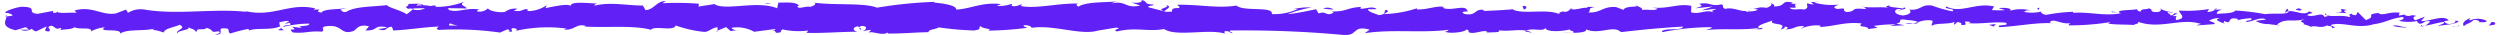<svg xmlns="http://www.w3.org/2000/svg" xmlns:xlink="http://www.w3.org/1999/xlink" width="231.489" height="3.237" viewBox="0 0 231.489 3.237"><defs><clipPath id="a"><rect width="231.489" height="3.237" transform="translate(0 0)" fill="none"/></clipPath></defs><g transform="translate(0 0)"><g clip-path="url(#a)"><path d="M230.989,2.283c.121-.086.053-.281-.281-.243l-.238.331Z" fill="#6120f5"/><path d="M228.74,1.67c-.393.16-.847.442-.592.746.389-.318.484-.185.9-.564.335-.038.584.107.527.228.119-.085.52.073.7-.135a1.811,1.811,0,0,0-1.563-.055c-.123-.073,0-.159.025-.22" fill="#6120f5"/><path d="M196.053,1.154l.211.039a.811.811,0,0,0-.211-.039" fill="#6120f5"/><path d="M175.8.972c.154-.008.219-.041.226-.071-.143.022-.26.042-.226.071" fill="#6120f5"/><path d="M172.343.608c.074.01.137.015.2.022a.278.278,0,0,0-.2-.022" fill="#6120f5"/><path d="M196.053,1.154l-.541-.1c-.038.108.277.08.541.1" fill="#6120f5"/><path d="M224.232,2.468a1.025,1.025,0,0,0,.294-.087c-.093.014-.183.026-.276.035a.4.4,0,0,1-.018.052" fill="#6120f5"/><path d="M204.981.886h.164a.918.918,0,0,0,.137-.135Z" fill="#6120f5"/><path d="M211.832.835c-.155-.012-.209.269-.268.392a.5.5,0,0,1,.338-.193.358.358,0,0,0-.07-.2" fill="#6120f5"/><path d="M222.7,1.329l.193-.039c-.05.012-.135.024-.193.039" fill="#6120f5"/><path d="M200.077.825a.212.212,0,0,0-.062-.1.141.141,0,0,0,.062.1" fill="#6120f5"/><path d="M8.442,2.937a.278.278,0,0,0,0-.05c-.04.028-.053.048,0,.05" fill="#6120f5"/><path d="M.5,1.545.61,1.53a.729.729,0,0,0,.024-.158Z" fill="#6120f5"/><path d="M166.015.248l.028,0c.167-.032.072-.026-.028,0" fill="#6120f5"/><path d="M107.923.455c.658.251-1.071.323-.08.6-.092-.11.9-.439.08-.6" fill="#6120f5"/><path d="M224.055,2.432c-.093,0-.187.006-.281,0a1.245,1.245,0,0,0,.281,0" fill="#6120f5"/><path d="M107.843,1.056v0l.1.027-.1-.029" fill="#6120f5"/><path d="M151.435.416a.412.412,0,0,0,.149.123c-.005-.029-.039-.064-.149-.123" fill="#6120f5"/><path d="M162.3.816l-.269-.038a1.326,1.326,0,0,0,.269.038" fill="#6120f5"/><path d="M145.795.813a.86.86,0,0,0-.4-.023.236.236,0,0,0,.06.035.429.429,0,0,1,.335-.012" fill="#6120f5"/><path d="M139.925.815a1.209,1.209,0,0,0,.108.057c.058-.006.126-.01.186-.015Z" fill="#6120f5"/><path d="M26.282,2.8a.891.891,0,0,1-.271-.253c.09.2-.772.272.271.253" fill="#6120f5"/><path d="M224.229,2.31a.206.206,0,0,1-.174.121c.067,0,.132-.009.2-.015.017-.042.021-.081-.021-.106" fill="#6120f5"/><path d="M145.556,3.031l-.933-.042a9.292,9.292,0,0,0,.933.042" fill="#6120f5"/><path d="M68.395,2.762l-.214.034a.382.382,0,0,0,.214-.034" fill="#6120f5"/><path d="M141.856,3.031a1.651,1.651,0,0,0-.525-.194.37.37,0,0,0-.109.072Z" fill="#6120f5"/><path d="M26.009,2.546l0,0,0,0" fill="#6120f5"/><path d="M19.866,3.214c.888.008.417-.362.606-.574,1.06-.105.491.272.852.461a14.543,14.543,0,0,1,1.664-.423c.037.061.133.083.02.16.7-.294,2.079-.015,2.894-.384a.248.248,0,0,1,.107.092.657.657,0,0,1-.125-.507c.4-.006.739-.233.889.008-.244-.007-.265.09-.379.166l.417-.105c.376.347-.569.12-.569.377a10.384,10.384,0,0,1,2.386-.3c.13.339-1.459.114-.626.416l-.965-.13c.737.536-.587-.037.091.536,1.27.1,1.421-.173,2.687-.074.286-.189-.094-.279.191-.468,1.8-.339,1.418.854,2.742.4.343-.227.475-.656,1.418-.429l-.321.384c1.229.038.7-.552,1.99-.294-.229.151-.967.128-.781.173.834.3.59-.218,1.232-.218l.132.34c1.31-.053,2.752-.3,4.2-.361-.081.1-.329.208.01.312a28.721,28.721,0,0,1,5.668.243l.674-.293c.156,0,.291.132.121.189.687.111.035-.186.366-.3.391-.021.517.168.269.256a13.341,13.341,0,0,1,4.733-.221l-.249.087c.995.119,1.123-.6,2.046-.328l-.177.052c2.161.127,4.548-.142,6.2.3.313-.423,2.138.188,2.277-.4a11.483,11.483,0,0,0,2.617.594c.464.027.691-.368,1.265-.429l.014.308.779-.323.414.368.538-.079c-.214-.018-.455-.138-.423-.227a3.213,3.213,0,0,1,2.07.373l1.988-.261c-.044.124-.377.166-.641.245,1.062-.314.193.325,1.166.037-.131-.07.07-.184.092-.246a6.891,6.891,0,0,0,2.4.109l-.157.213c1.475.054,3.109-.1,4.764-.1-.594-.1-.457-.467.028-.5l.194.326c.314-.2-.507-.123.137-.37.618.038.415.371.06.477l.752-.113c.044.1-.132.148-.178.272.308-.2,1.3.327,1.742-.024l.043.1c1.654,0,2.4-.109,3.752-.126.026-.281.553-.218.955-.446a27.555,27.555,0,0,0,3.283.287c.839-.14.245-.238.622-.4.062.256,1.253.232.635.416a31.829,31.829,0,0,0,3.641-.259c-.2-.105-.418-.151-.3-.238.329-.042.748.107.7.23l-.087.027c2.033-.384,4.693.747,6.312.213l-.091.026,1.679-.278c.772.044-.464.192.108.351,1.811-.427,2.862.062,4.353-.223,1.154.756,4.1-.053,5.655.429l-.09-.178c.4-.174.487.1.784.143-.042-.138-.437-.16-.187-.257a99.964,99.964,0,0,1,10.54.421c1.279.048.726-.921,2.339-.5l-.458.331c2.582-.4,5.279.013,7.807-.323-.151.076-.155.175-.4.174.534.24,1.974.012,1.983-.184.394.022.091.177.334.277.535.141,1.344-.307,1.628-.068.049.039-.15.078-.248.1.349-.116,1.626.03,1.291-.247.949.132,1.815-.123,2.572.041.493-.31,1.623.149,1.78-.289-.068.452,1.663.365,2.263.152-.2.137.521.142.286.331.685-.006,1.312-.09,1.193-.323,1.261.542,2.534-.435,3.244.259,2.033-.244,3.915-.408,5.744-.514-.066.451-2.022.045-1.943.518a23.055,23.055,0,0,1,4.456-.464c.446.062-.253.2-.4.273,1.733-.186,3.351.041,4.894-.205-.005.042-.171.088-.328.123.3-.015.707.066.672-.139l-.3.055c-.485-.3,1.207-.621,1.262-.778-.516.587,1.523.147.7.89.2-.039.451-.136.405-.273.3.04.391.12.09.276,1.089-.112.7-.33,1.688-.325,0,.1-.2.138-.3.254a3.533,3.533,0,0,1,1.835-.3c-.051.06.046.138-.2.136,1.432-.03,2.441-.515,4.011-.328-.463.431.535.142.618.515l.845-.111-.339-.181a12.72,12.72,0,0,1,2.029-.144l-.55.154,1.387-.071-.785-.141c.749-.193-.08-.473.9-.369-.2.038.74,0,1.125.225h0a2.451,2.451,0,0,1,1.29-.151c.142.119-.115.412-.022.492.361-.312,1.732-.087,2.19-.419-.153.078-.161.274-.111.314l.3-.254c.343.081.393.121.338.277,1.03.046-.328-.474.9-.27-.1.021-.051.059-.251.1,1.229.107,2.375-.16,3.5-.036.333.376-.987.092-.605.409,1.628-.068,3.371-.45,4.946-.362L189.8,2.1c.218-.53,1.173.262,1.97.012-.2.039-.256.294-.2.235a23.477,23.477,0,0,0,3.841-.3l-.2.136c.635.122,1.674.07,2.361.132.2-.136.6-.114.358-.312,2.118.776,4.04-.416,5.919.231-.225,0-.536.119-.357.119l1.6-.125c-.126-.231-.209-.14-.546-.32a2.2,2.2,0,0,1,1.051-.243c-.719.153.007.371.317.5-.052-.071.055-.149.029-.221.836.411.14-.465,1.281-.188l-.06.121a5.563,5.563,0,0,1,1.281-.187c.191.267-.454.124-.484.344.647-.015,1.277-.506,1.863-.24-.275.075-.67.076-.945.15a2.266,2.266,0,0,0,1.185.284l-.046-.007,1.1.142-.279-.085c.81-.7,1.649-.127,2.74-.584-1.06.432-.175.25-.257.553.279.084.7.178.582.263.515-.244.861.193,1.588-.164.033.1.552.009.435.254.671-.077-.158-.17-.1-.292,1.033-.333,2.429.4,3.915-.053,1.282-.188,1.518-.517,2.708-.681.4.156-.329.355-.329.355a4.014,4.014,0,0,0,1.745.006c-.124.085,0,.157.19.266.489-.025.327-.355.973-.211a1.667,1.667,0,0,1-.489.392c.577-.09,1.147-.272,1.744-.36.159.17-.36.258-.571.369.672-.077,1.74-.154,1.947-.423l-.431-.1c.245-.013.126.231-.054.28-.576.211-.83-.093-.863-.191l.426-.063c-.437-.572-1.709.092-2.565.059l.357-.416-.879.345c-.187-.108-.314-.34.108-.4-.613-.205-.543.148-1.071-.081-.058-.036-.031-.056.023-.072l-.6.124c.117-.088-.1-.294.268-.234-1.076-.24-1.736.312-2.141,0l.09-.026c-1.494.141-.145.306-1.265.664l-.755-.753-.146.305c-.155-.011-.46-.034-.4-.156-.574.209.1.133-.235.33-.742-.278-2.046.13-2.213-.356-.266.232.71.179-.082.34-.226-.523-.916.09-1.594-.15.208-.27.85-.127.172-.368-.409.456-1.319-.1-1.891-.013-.027.364-1.243.152-2.2.273A21.449,21.449,0,0,0,207,.975l.026-.061c-.173.367-1.093.3-1.764.374.027-.22.147-.307.51-.4l-.63,0a1.378,1.378,0,0,1-.754.221l.159-.274a12.193,12.193,0,0,1-2.768.14c-.061.256.858.713-.283.884-.042-.139-.084-.375.214-.432a1.151,1.151,0,0,1-.545.056l.455-.233c-.491-.1-.257.2-.649.173.007-.2-.291-.141-.235-.3.1-.019.343.082.493,0a2.641,2.641,0,0,1-1.155-.3c.038.113,0,.266-.325.292-.838.014-.287-.238-.776-.339-.2.137-.738,0-.752.29-.245,0-.291-.139-.385-.219-.434.13-2.028.037-1.538.351l.111.021c-.021.006-.046.006-.071.013h0c-1.423.293-2.955-.167-4.367-.041l0-.1a16.453,16.453,0,0,0-2.477.279c-.25,0-.588-.18-.482-.3a3.737,3.737,0,0,1-1.647.023c.648-.173-.223-.153.664-.127A3.553,3.553,0,0,0,186.11,1c.306-.253-.63-.319-1.028-.243l.587.181a8.74,8.74,0,0,1-1.236-.007L184.648.6c-1.713-.405-3.089.689-4.392.011-.453.233.93.164.525.436a11.334,11.334,0,0,1-1.855-.523c-1.08-.184-1.007.486-2.136.36.144.118.28.435-.564.547-.788-.044-.968-.5-.471-.593.189-.01.28.028.272.068.255-.043.589-.094.277-.223L176.2.8c-.391-.121-1.476-.108-1.221-.3-.6.113-.255.2.186.256-1.011-.172-1.579,0-2.62-.12.166.065.318.2.153.2-1.526-.147-.672.225-1.706.277-.588-.181.21-.432-.831-.28-.636-.123-.134-.315.118-.412a5.887,5.887,0,0,1-2.314-.192l.5-.1a3.944,3.944,0,0,1-.793.055l.285.237c-.293-.041-.541-.042-.536-.141-.3.156.231.4-.368.608-.392-.121-1.192.129-1.327-.186,1.23.107-.136-.316.906-.367a2.333,2.333,0,0,1-.741-.006c-.044-.035.042-.065.122-.083-1.177-.281-.541.356-1.761.349.155-.178-.282-.337-.481-.3.491,0,.235.3-.216.432-.783-.138-.85.1-1.26.087l.467.065c-.158.177-.549.154-1.094.21-.047-.138.495-.095.3-.156-.6.312-1.368-.323-2.212-.113-.391-.12-.038-.333-.381-.415-.946.23-1.025-.243-2.019-.053.286.239.336.18-.364.413L158.629.6,157.58.946c.493,0,1.041-.15,1.336-.109-.5.194-.448.135-.212.333-.675-.358-1.338.208-2.119-.033l.024-.591c-1.173-.263-2.085.3-3.608.154l.489.1c-.2.235-.94.033-1.434.128.046-.2-.262-.269-.473-.392.026.146-1.115-.013-1.253.381l-.68-.26c-1.231-.107-1.4.562-2.587.495.356-.214-.181-.354.611-.508-.395,0-.75-.038-.756.1-.231-.124-1.1.266-1.458.078-.166.087-.221.294-.664.277-.048-.04,0-.1,0-.1,0,.1-.694.133-.307.351-1.216-.616-3.4.045-4.458-.484-.862.066-1.9.13-2.682.144.05-.059,0-.1.15-.078-1.079-.183-.663.567-1.891.362-.627-.319.652-.173.261-.293-.17-.65-1.482.088-2.308-.291l.2-.038c-.632-.221-1.541.246-2.573.2,0,0,.05-.057.006-.1a11.082,11.082,0,0,1-3.035.533c.309-.254.451-.134.263-.393-.445.037.13.415-.758.487-.289-.139-.93-.26-1.015-.536l.838-.015C127.06.5,126.4.866,125.963.8l.057-.155c-1.284.05-1.3.443-2.682.415l.142.118c-.754.389-.632-.219-1.384.07l-.228-.394c-.5.1-1.743.381-2.636.455a11.456,11.456,0,0,1,2.2-.616A5.647,5.647,0,0,0,119.5.921a1.454,1.454,0,0,1,.646-.074,5.168,5.168,0,0,1-2.385.456c.174-.765-2.562-.193-3.275-.787C112.742.8,111.031.4,109,.441c.719.595-.591.016-.467.628-.471.039-.651.029-.694-.011l-1.43-.365c-.339-.178.449-.135.406-.272C105.787.374,106.386.162,105.7,0c.14.219-.36.314-.948.23l.829.282c-1.444.326-1.248-.513-2.7-.191l.46-.192c-.747.113-2.755,0-3.487.487-.132-.07-.307-.238.022-.282-1.785-.074-3.973.523-5.36.22L94.651.4c-.333.043-.579.281-1,.13.021-.061.134-.149-.02-.158a3.429,3.429,0,0,1-1.326.175l.377-.168c-1.741-.2-2.672.41-4.132.512,0-.44-1.366-.583-2.049-.654l.023-.063a39.589,39.589,0,0,0-5.32.538c-1.166-.478-3.948-.2-5.82-.468.286.08-.047.343-.38.387-.439-.089-1.215.306-1.145-.1l.157.008c-.332-.4-1.235-.291-1.94-.3l-.116.528C70.119,0,67.13,1.053,66.123.365c-.445.132-1,.131-1.437.263l.023-.283A26.345,26.345,0,0,0,61.336.3l.311-.2c-.86-.019-1.086.816-1.879.833L59.529.512c-1.5.007-3.019-.364-4.5.019.024-.062.068-.184.311-.2-.706-.011-2.731-.286-2.475.294-.018-.378-1.548-.037-2.358.13l.126-.279a3.145,3.145,0,0,1-1.661.552c-.226-.036-.2-.223.1-.152-.754-.146-.588.264-1.5.116l.34-.178a1.517,1.517,0,0,0-1.141.281c-.488.112-1.472-.07-1.586-.322a1.136,1.136,0,0,1-.987.286c-.062-.095.1-.154.188-.183-1.3-.19-1.929.324-2.821.05a.216.216,0,0,0-.151-.166C42.445.766,43.275.781,43.2.8c0-.256-.832-.3-.17-.656A7.143,7.143,0,0,1,40.4.638.377.377,0,0,1,40.3.549l.084-.028a1.254,1.254,0,0,0-.513.041A4.171,4.171,0,0,0,39.2.485C39.1.272,38.241.37,37.826.36c.034.281-.509.236,0,.468-.066-.02.079-.034.355-.045a1.053,1.053,0,0,0,.177-.029c-.008.007-.018.016-.029.024C38.6.77,38.957.764,39.361.759a1.436,1.436,0,0,1-1.129.107c-.214.181-.448.367-.58.454-.568-.392-1.663-.6-1.816-.846-1.267.158-2.986.1-3.783.632-.36.068-.414-.151-.549-.234a2.619,2.619,0,0,0,.568-.121c-.72.136-2.135.053-2.307.422-.908-.167.511-.34-.737-.28L29.2.781c-2.455-.59-3.991.941-6.713.185.188.046.283.067.321.129-3.1-.334-6.4.313-9.457-.216a2.26,2.26,0,0,0-1.5.308l-.188-.3-.909.349c-1.287.255-2.23-.741-3.86-.259l.21.2c-.586-.038-1.855.12-1.757-.114a.369.369,0,0,1-.421.106l-.018-.158-1.439.271C2.354,1.168,3.644.655,2.017.625c-.605.06-1.723.46-1.5.565.244.008.624.1.642.257L.61,1.529C.51,2,.084,2.472,1.442,2.8l.947-.285.305.226-.8.014a1.131,1.131,0,0,0,1.059-.1.614.614,0,0,0,.4.249l.929-.445c.112.182-.417.361.207.462.435-.207-.418-.408.3-.544.452.211.32.384.852.2.074.12-.038.2-.249.249.473-.144,1.252-.061,1.5-.308.472.261,1.6-.068,1.55.373a3.532,3.532,0,0,1,1.268-.365c-.794.528,1.626.031,1.416.6.588-.474,2.122-.211,3.163-.474-.058.038-.173.114-.264.09a4.551,4.551,0,0,1,1.132.272c.075-.392.987-.481,1.479-.723.717.378-.436.46-.211.823-.036-.318,1.247-.317,1-.581.549.233.473.113.756.438.1-.49.511-.083.966-.384.8.241.2.459,1.078.31.415.15-.361.324-.361.324m20.756-.848v.006l-.428.016.428-.022m1.745,0c-.213-.011-.477-.013-.757-.011-.061-.1.005-.2.18-.192-.1.065.316.121.577.2M38.677.414c.276-.04.369.015.406.073C38.953.492,38.8.5,38.6.521a.355.355,0,0,0-.033.034.339.339,0,0,1,.109-.141" fill="#6120f5"/><path d="M38.181.783A.87.87,0,0,1,38.067.8c.057.024.11.045.165.063.033-.03.068-.06.1-.088l-.149,0" fill="#6120f5"/><path d="M196.3,1.2l-.037-.006a.207.207,0,0,1,.077.04c-.024-.014-.024-.023-.04-.034" fill="#6120f5"/><path d="M66.453,2.9l0-.071-.152.062Z" fill="#6120f5"/><path d="M205.908,2.164a.232.232,0,0,0,.126.072c0-.019-.06-.044-.126-.072" fill="#6120f5"/><path d="M210.057,2.227l.588.1a5.174,5.174,0,0,0-.588-.1" fill="#6120f5"/><path d="M213.248,2.367a.3.3,0,0,0,.062-.121l-.006,0Z" fill="#6120f5"/><path d="M162.517,2.7a.682.682,0,0,0-.123.013c-.289.054-.093.033.123-.013" fill="#6120f5"/><path d="M177.614,2.04a4.182,4.182,0,0,1-.485.133c.268.021.477.027.485-.133" fill="#6120f5"/><path d="M145.659,3.036l0-.005c-.036,0-.068,0-.1,0Z" fill="#6120f5"/><path d="M176.427,2.168a1.748,1.748,0,0,0,.7.005,2.661,2.661,0,0,0-.7-.005" fill="#6120f5"/><path d="M227.077,2.494l.154.012a.049.049,0,0,1,.018-.045Z" fill="#6120f5"/><path d="M227.249,2.461l.171-.033c-.079,0-.147,0-.171.033" fill="#6120f5"/><path d="M227.779,2.357l-.359.071c.124,0,.278.009.359-.071" fill="#6120f5"/><path d="M222.853,2.364l-.048.1a.143.143,0,0,0,.048-.1" fill="#6120f5"/><path d="M221.57,2.394a4.753,4.753,0,0,0,1.195.154l.04-.081c-.2.151-.944-.245-1.235-.073" fill="#6120f5"/><path d="M216.212,1.134l1.076.082c-.188-.109-.436-.255.053-.281-1.355-.324.28.243-1.129.2" fill="#6120f5"/><path d="M212.877.977c.578-.051-.007-.158.024-.219-.367.1-.455.124-.024.219" fill="#6120f5"/><path d="M188.776.976l.058-.256c-.445.037,0,.1-.058.256" fill="#6120f5"/><path d="M184.169,2.3l.433.159.207-.234Z" fill="#6120f5"/><path d="M181.447.476l.2-.037L180.9.532Z" fill="#6120f5"/><path d="M140.969.566l.135.315c.3-.056.364-.41-.135-.315" fill="#6120f5"/><path d="M123.494.887a1.072,1.072,0,0,0-.985-.1,7.549,7.549,0,0,0,.985.1" fill="#6120f5"/><path d="M71.087.374l.352-.105-.663.087Z" fill="#6120f5"/></g></g></svg>